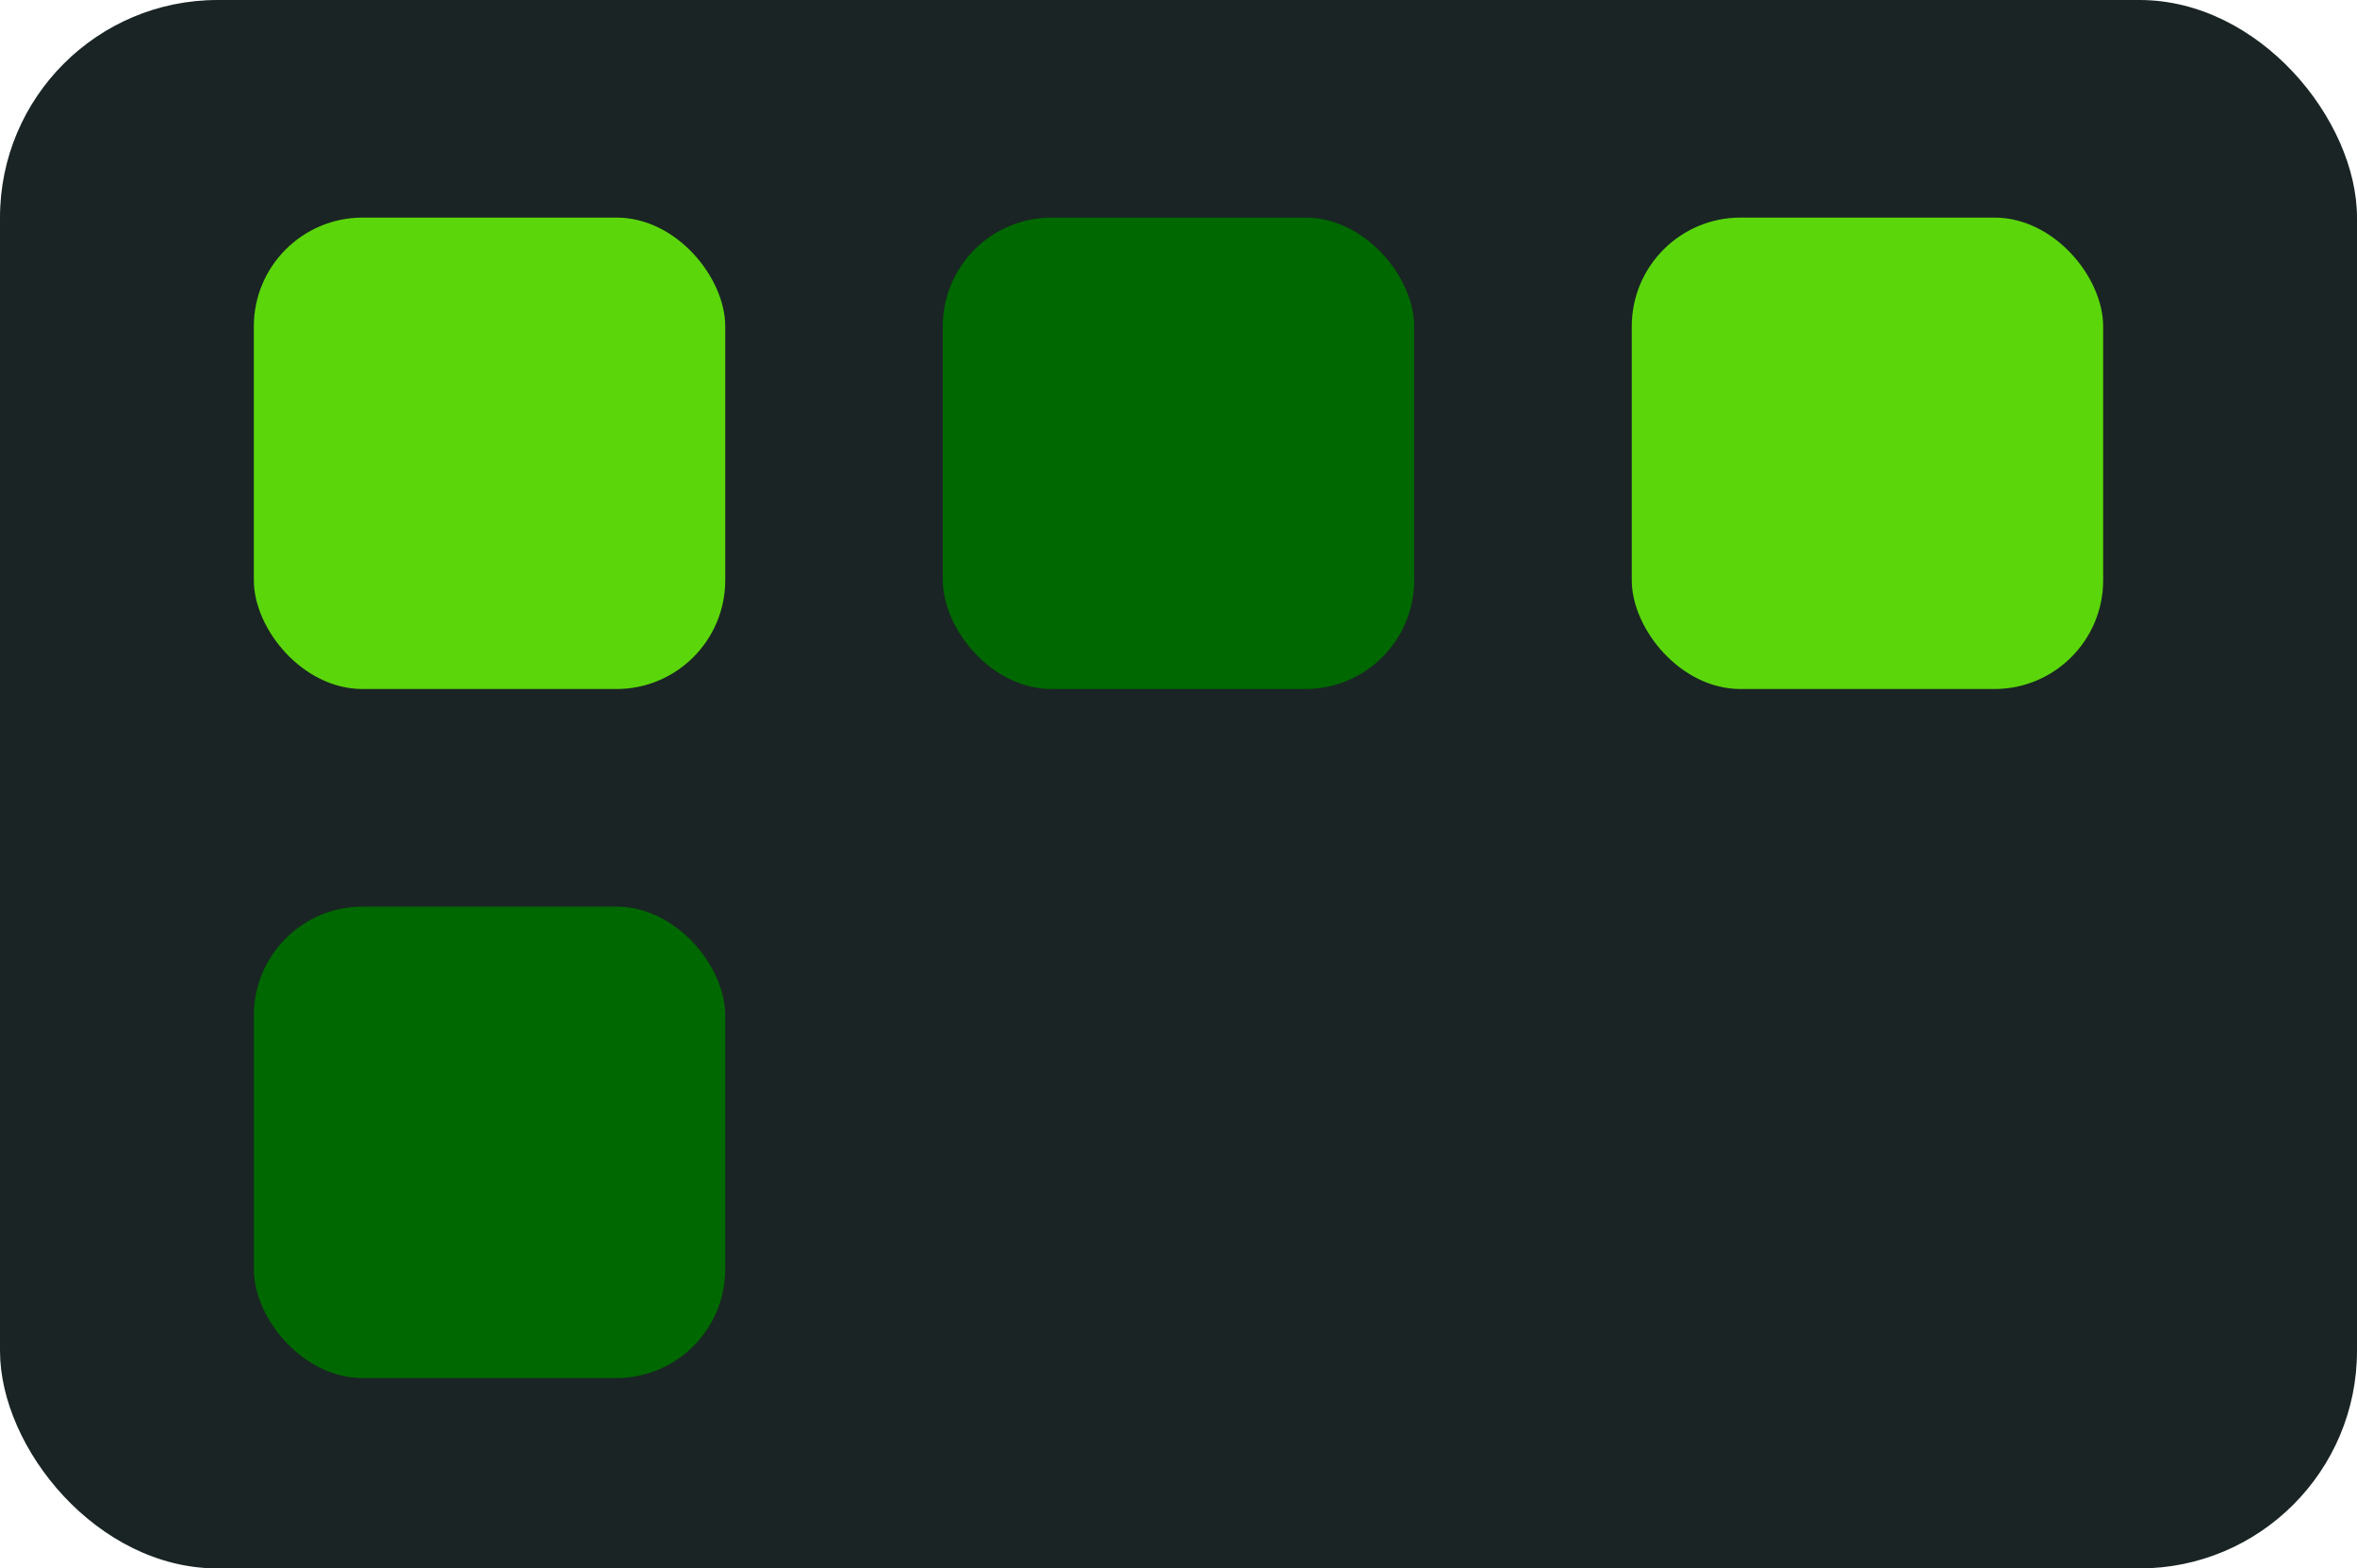 <svg width="260" height="173" viewBox="0 0 260 173" fill="none" xmlns="http://www.w3.org/2000/svg">
<rect width="260" height="173" rx="24" fill="#1A2424"/>
<rect x="28" y="24" width="52" height="52" rx="12" fill="#5BD60B"/>
<rect x="28" y="100" width="52" height="52" rx="12" fill="#006800"/>
<rect x="104" y="24" width="52" height="52" rx="12" fill="#006800"/>
<rect x="180" y="24" width="52" height="52" rx="12" fill="#5BD60B"/>
</svg>
